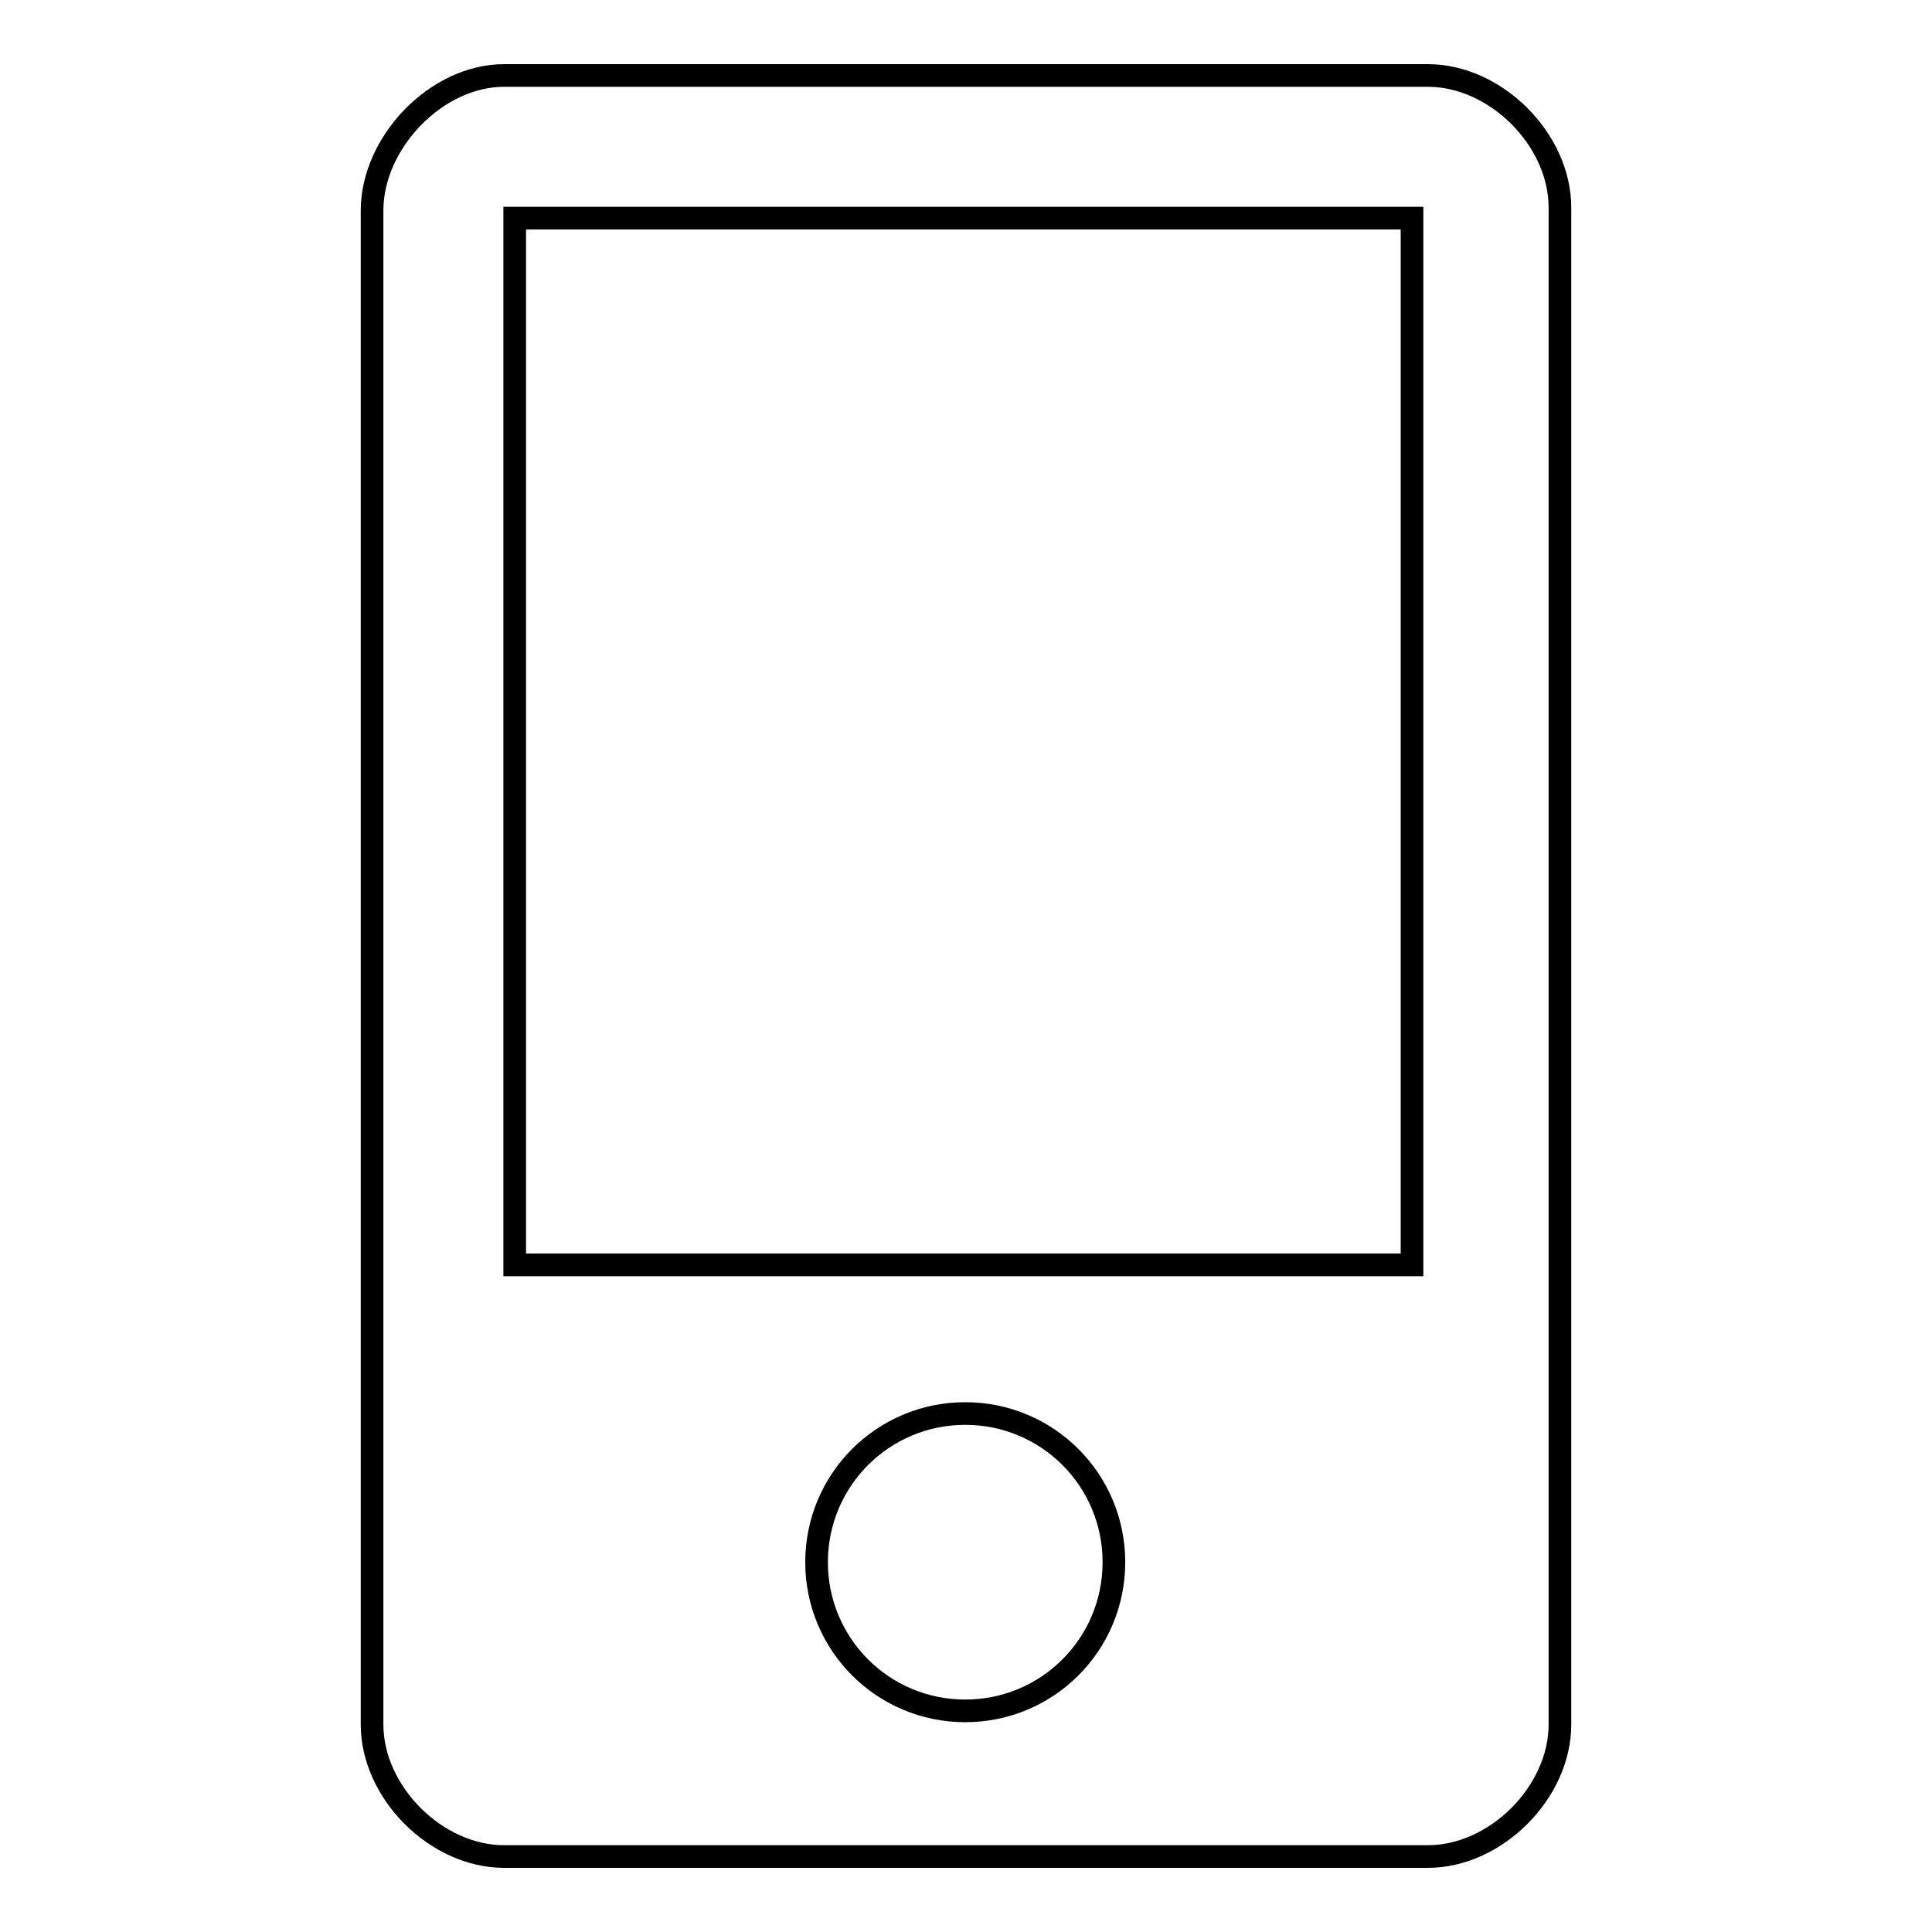 <?xml version="1.0" encoding="utf-8"?>
<!-- Svg Vector Icons : http://www.onlinewebfonts.com/icon -->
<!DOCTYPE svg PUBLIC "-//W3C//DTD SVG 1.1//EN" "http://www.w3.org/Graphics/SVG/1.1/DTD/svg11.dtd">
<svg version="1.1" xmlns="http://www.w3.org/2000/svg" xmlns:xlink="http://www.w3.org/1999/xlink" x="0px" y="0px" viewBox="0 0 256 256" enable-background="new 0 0 256 256" xml:space="preserve">
<g><g><path stroke-width="3" fill-opacity="0" stroke="#000000"  d="M189.2,10H66.8c-9,0-17.5,8.9-17.5,17.9v200.6c0,9,8.5,17.5,17.5,17.5h122.4c9,0,17.5-8.5,17.5-17.5V27.5C206.7,18.5,198.2,10,189.2,10z M127.9,226.7c-10.9,0-19.7-8.8-19.7-19.7s8.8-19.7,19.7-19.7s19.7,8.8,19.7,19.7S138.8,226.7,127.9,226.7z M187.1,167.6H68.2V28.9h118.9L187.1,167.6L187.1,167.6z"/></g></g>
</svg>